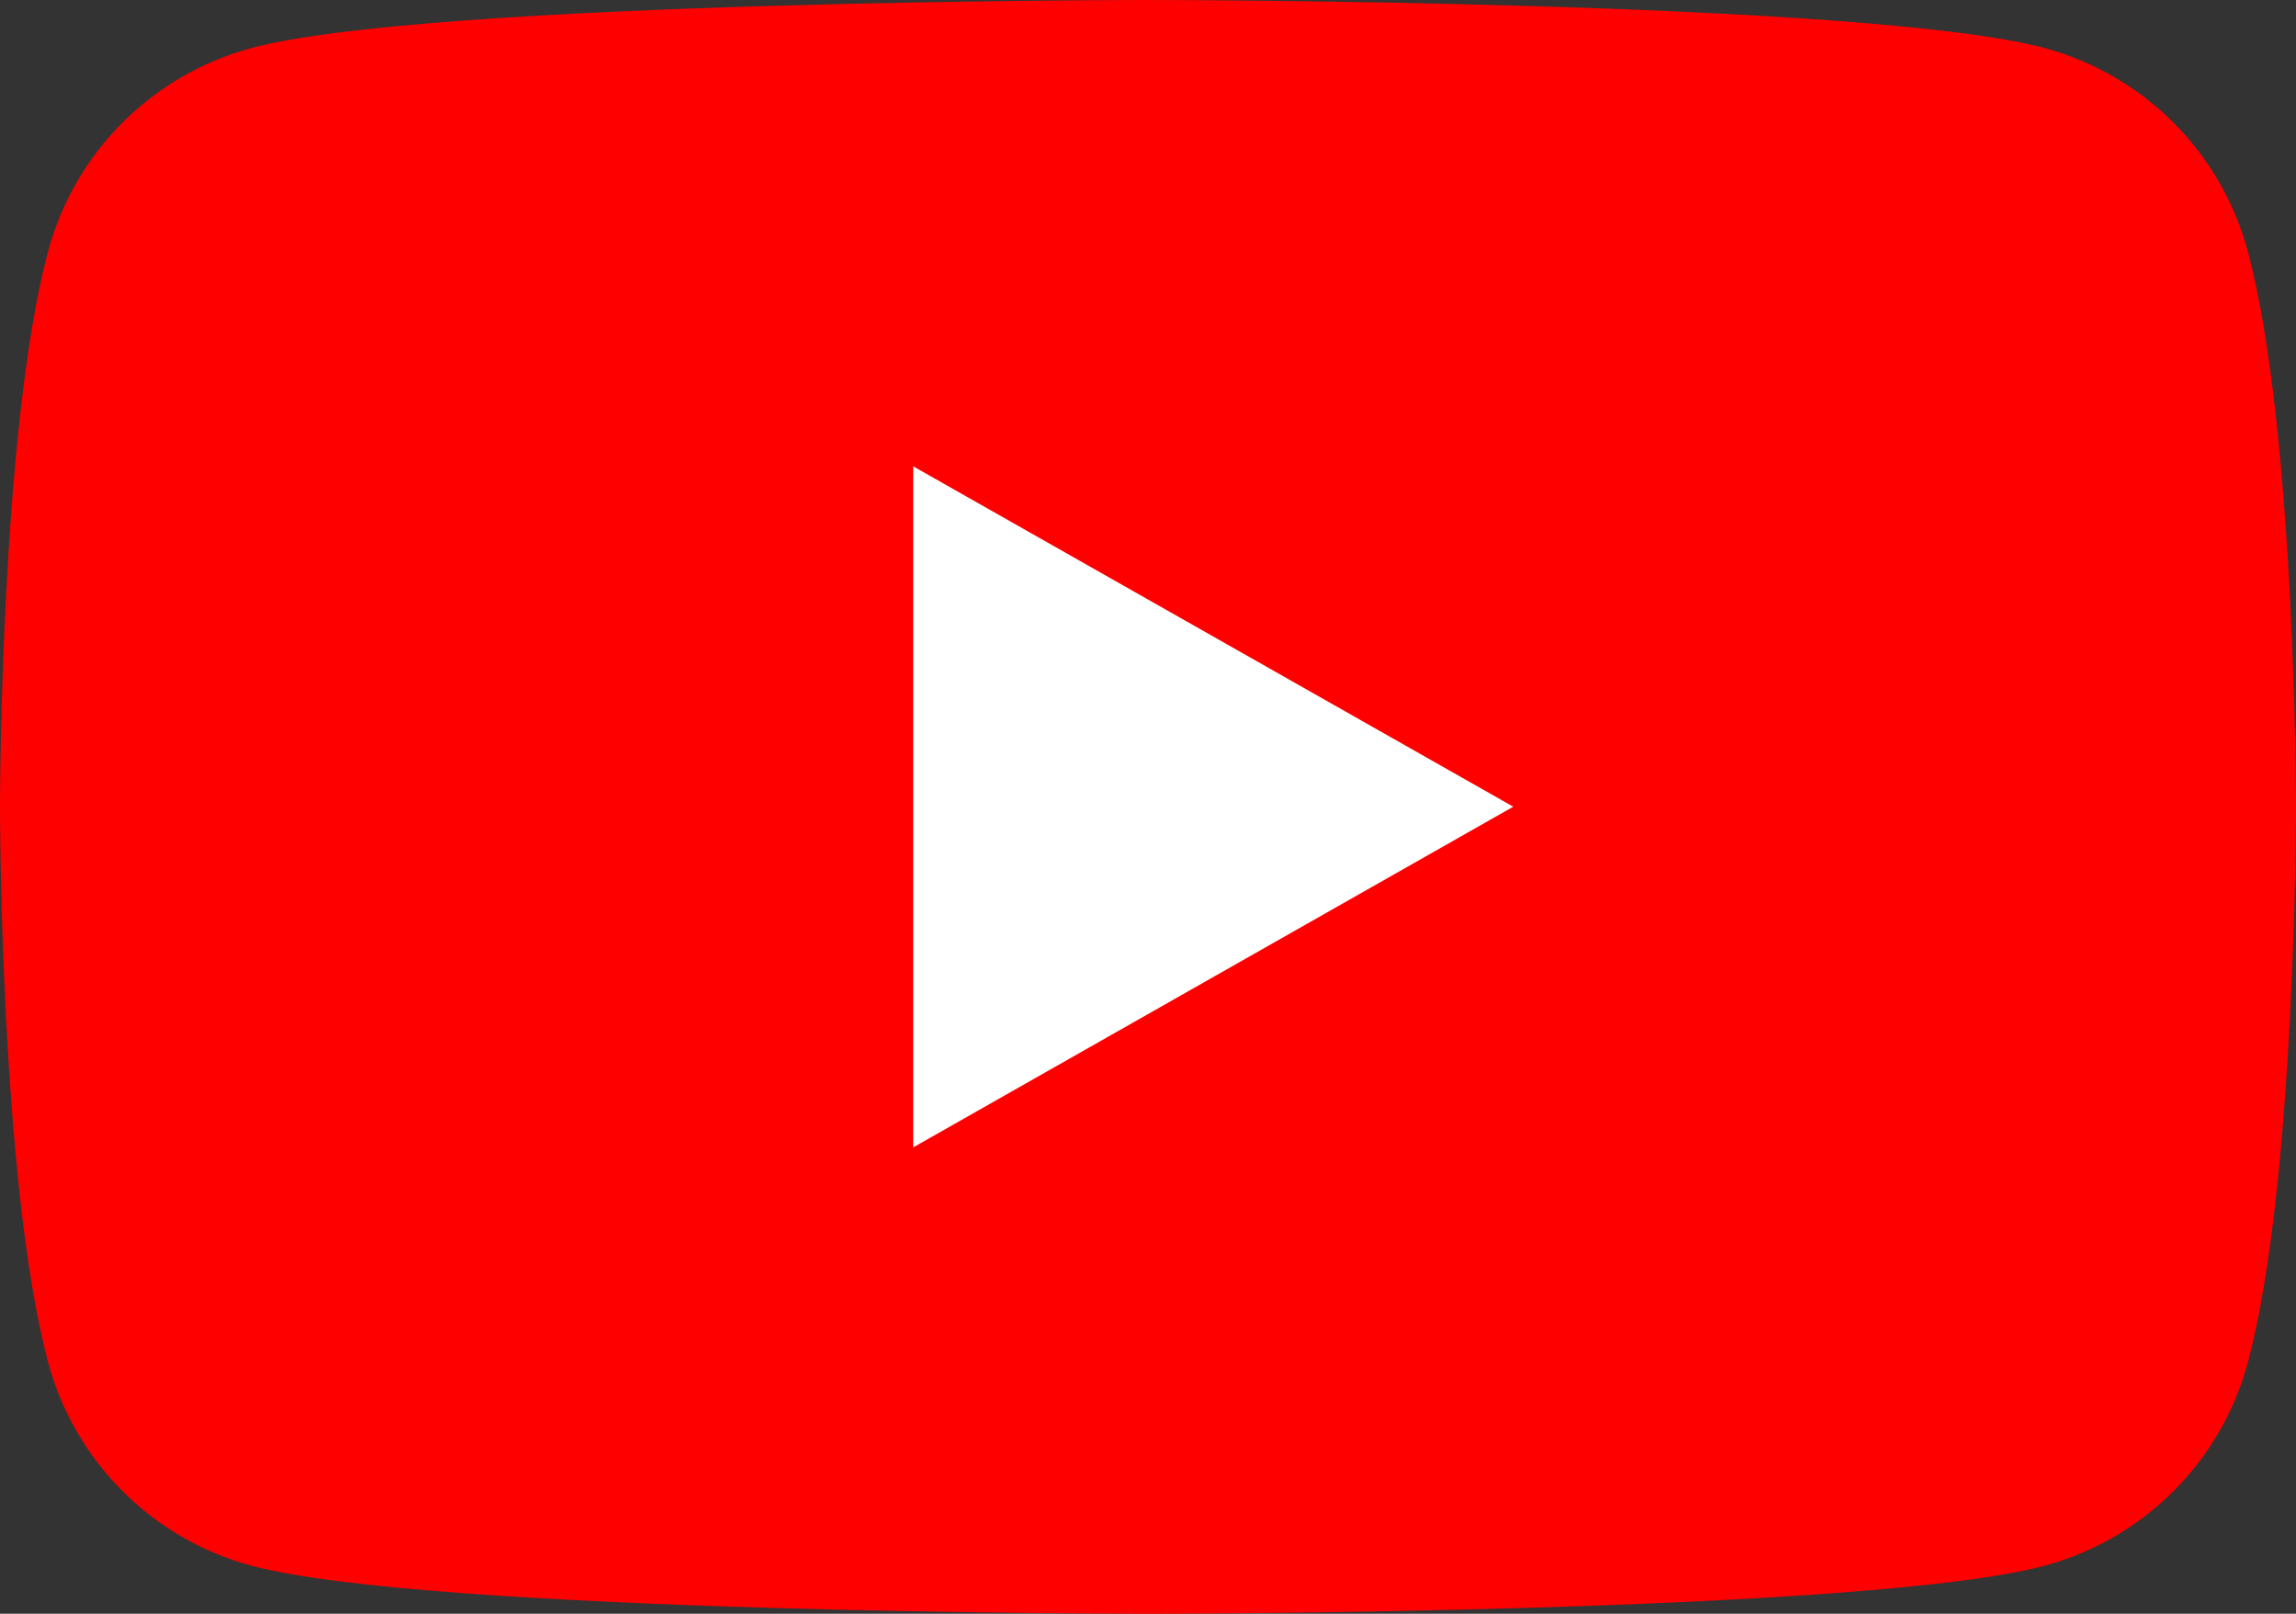 <?xml version="1.0" encoding="UTF-8"?><svg id="_レイヤー_1" xmlns="http://www.w3.org/2000/svg" width="37" height="26" viewBox="0 0 37 26"><rect x="0" y="0" width="37" height="26" fill="#333333" stroke="none"/><defs><style>.cls-1{fill:#fff;}.cls-2{fill:red;}</style></defs><path id="_パス_5326" class="cls-2" d="M36.226,4.06c-.425-1.598-1.672-2.849-3.271-3.284-2.885-.776-14.456-.776-14.456-.776,0,0-11.573,0-14.456,.776-1.599,.435-2.846,1.686-3.271,3.284-.772,2.896-.772,8.94-.772,8.94,0,0,0,6.043,.773,8.94,.425,1.598,1.672,2.849,3.271,3.284,2.885,.776,14.456,.776,14.456,.776,0,0,11.573,0,14.456-.776,1.599-.435,2.846-1.686,3.271-3.284,.773-2.897,.773-8.94,.773-8.94,0,0-.001-6.044-.774-8.94Z"/><path id="_パス_5327" class="cls-1" d="M14.716,18.486l9.67-5.489L14.716,7.513v10.973Z"/></svg>